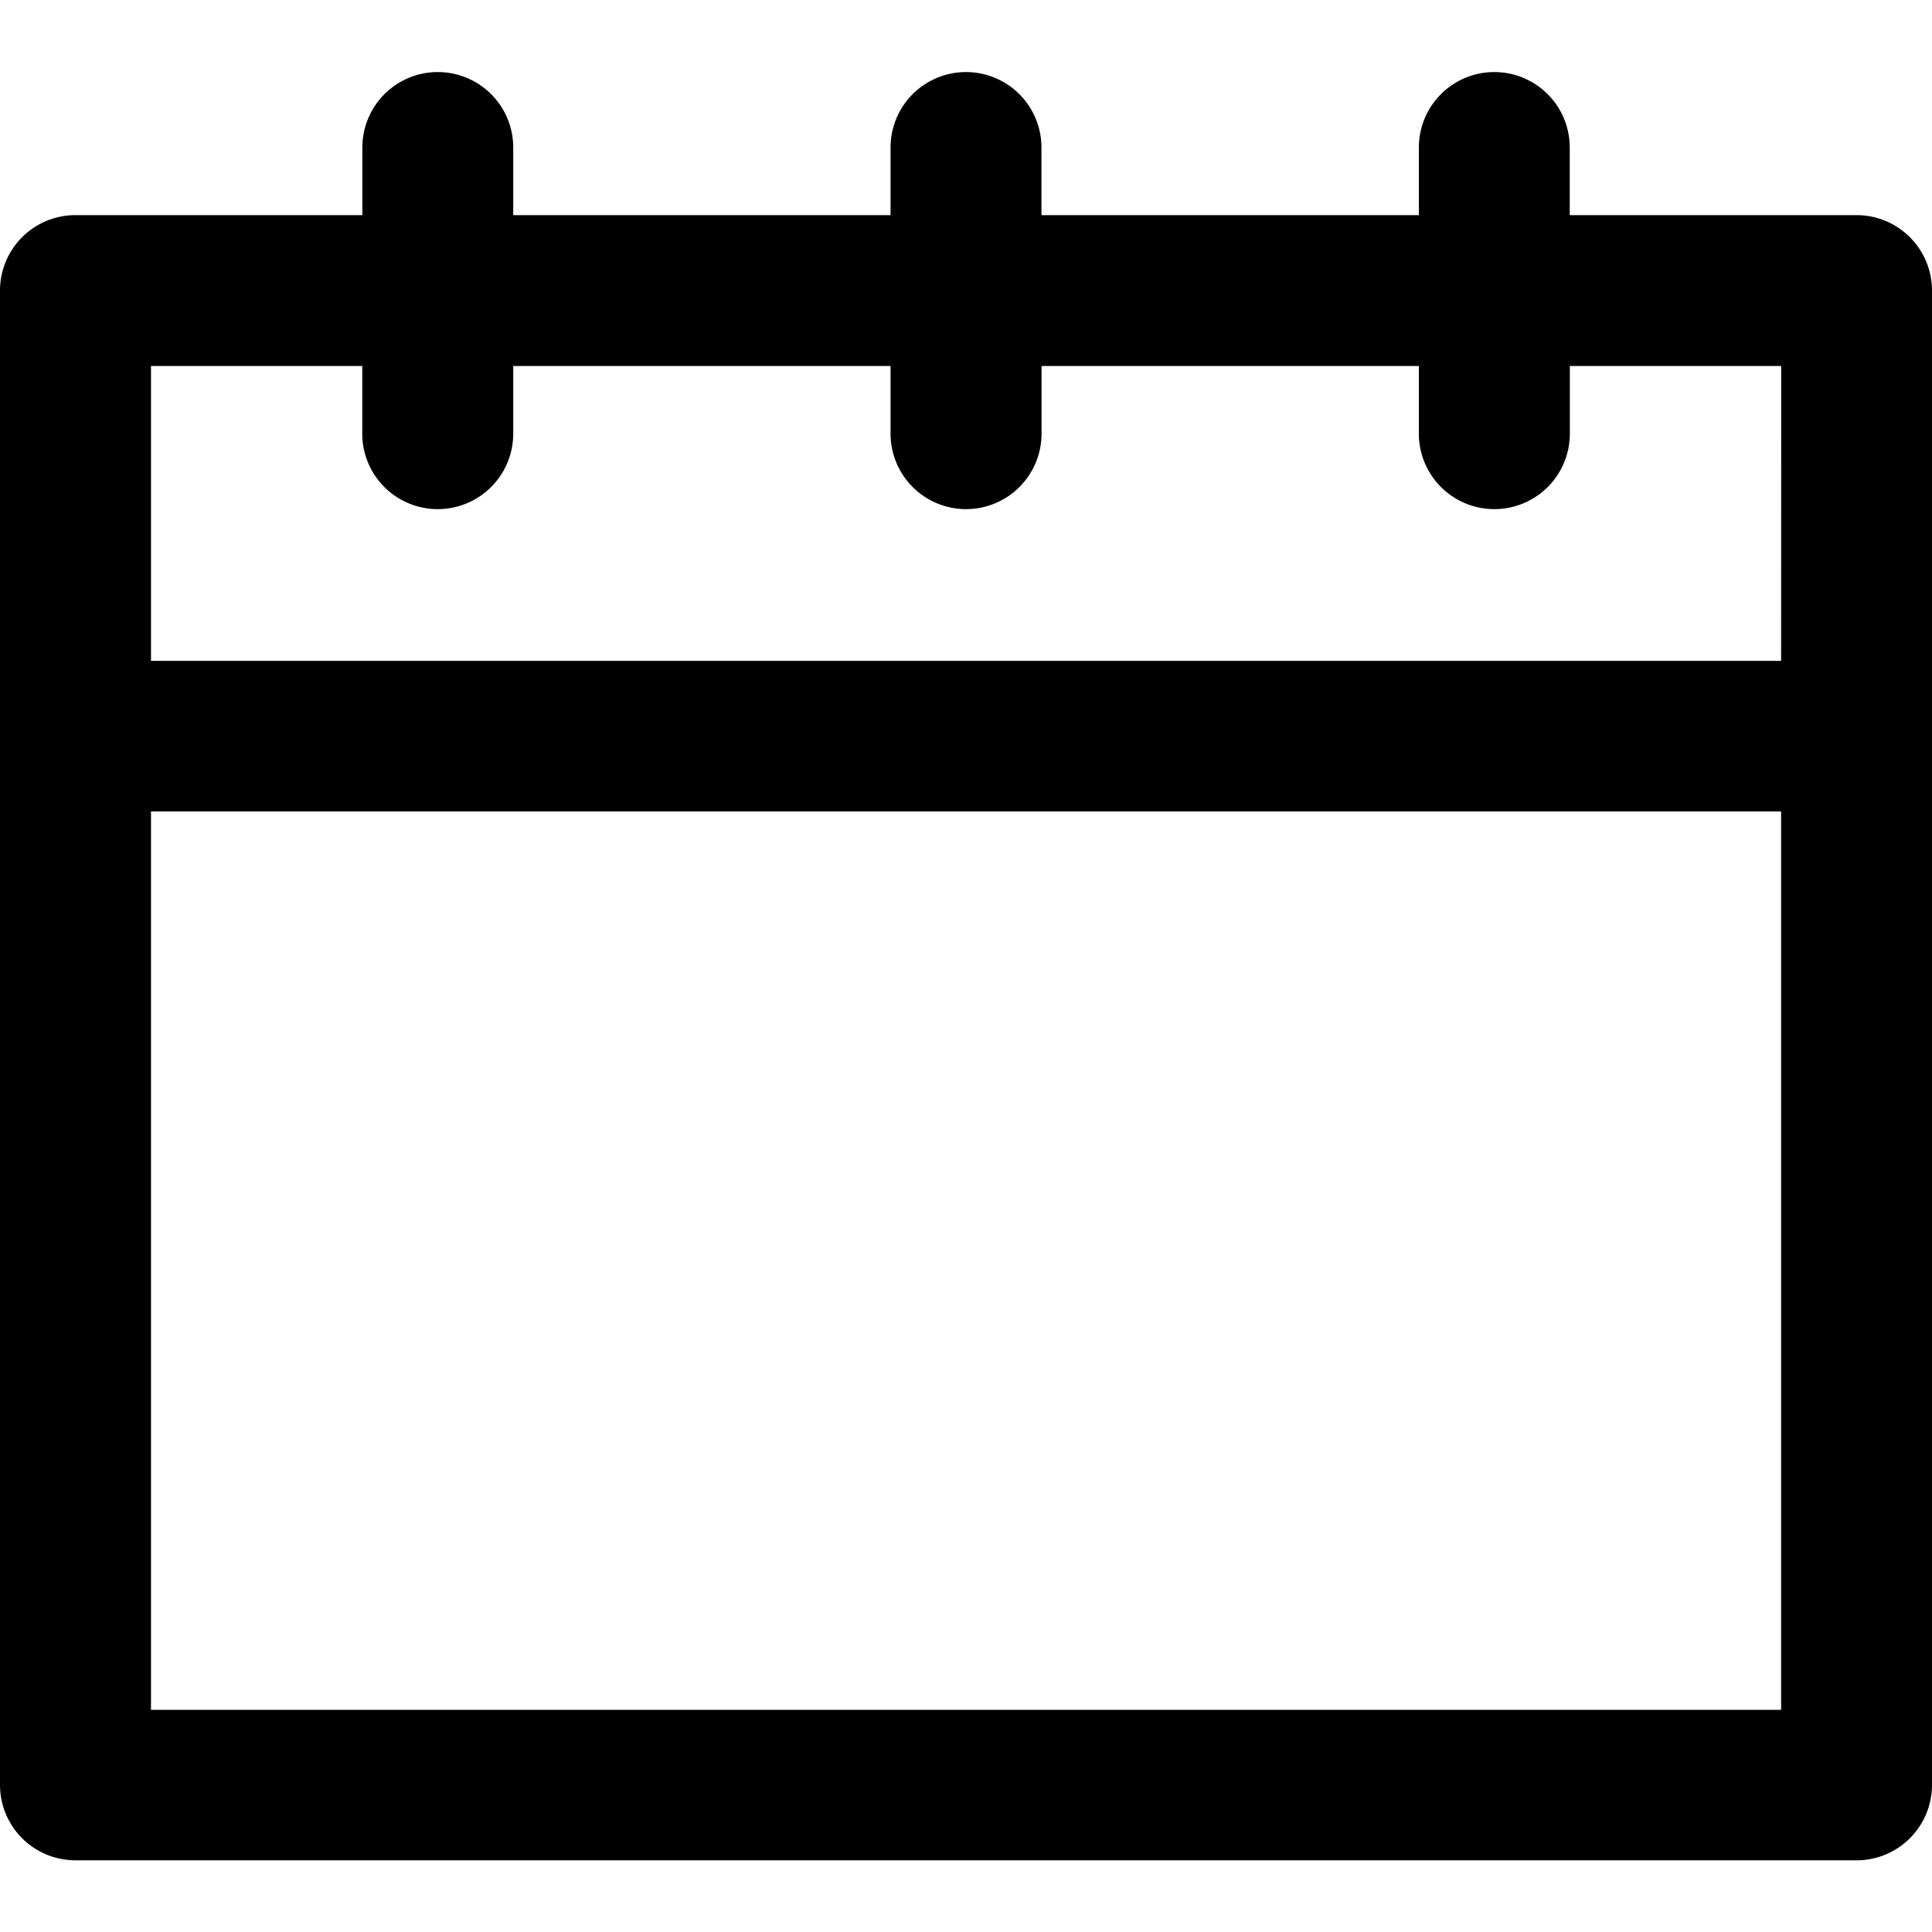 <svg xmlns="http://www.w3.org/2000/svg" xmlns:xlink="http://www.w3.org/1999/xlink" width="20" height="20" viewBox="0 0 20 20"><defs><clipPath id="clip-path"><rect id="Rect&#xE1;ngulo_10733" data-name="Rect&#xE1;ngulo 10733" width="20" height="20" transform="translate(11 11)" fill="#fff" stroke="#707070" stroke-width="1"></rect></clipPath></defs><g id="Enmascarar_grupo_57908" data-name="Enmascarar grupo 57908" transform="translate(-11 -11)" clip-path="url(#clip-path)"><g id="_008-calendar" data-name="008-calendar" transform="translate(11 11)"><g id="Grupo_58942" data-name="Grupo 58942"><path id="Trazado_63414" data-name="Trazado 63414" d="M19.219,2.227H16.25v-.7a.781.781,0,0,0-1.562,0v.7H10.781v-.7a.781.781,0,0,0-1.562,0v.7H5.313v-.7a.781.781,0,0,0-1.562,0v.7H.781A.781.781,0,0,0,0,3.008V18.477a.781.781,0,0,0,.781.781H19.219A.781.781,0,0,0,20,18.477V3.008A.781.781,0,0,0,19.219,2.227ZM18.438,17.7H1.563V8.4H18.438Zm0-10.859H1.563V3.789H3.75v.7a.781.781,0,0,0,1.563,0v-.7H9.219v.7a.781.781,0,0,0,1.563,0v-.7h3.906v.7a.781.781,0,0,0,1.563,0v-.7h2.188Z"></path></g></g></g></svg>